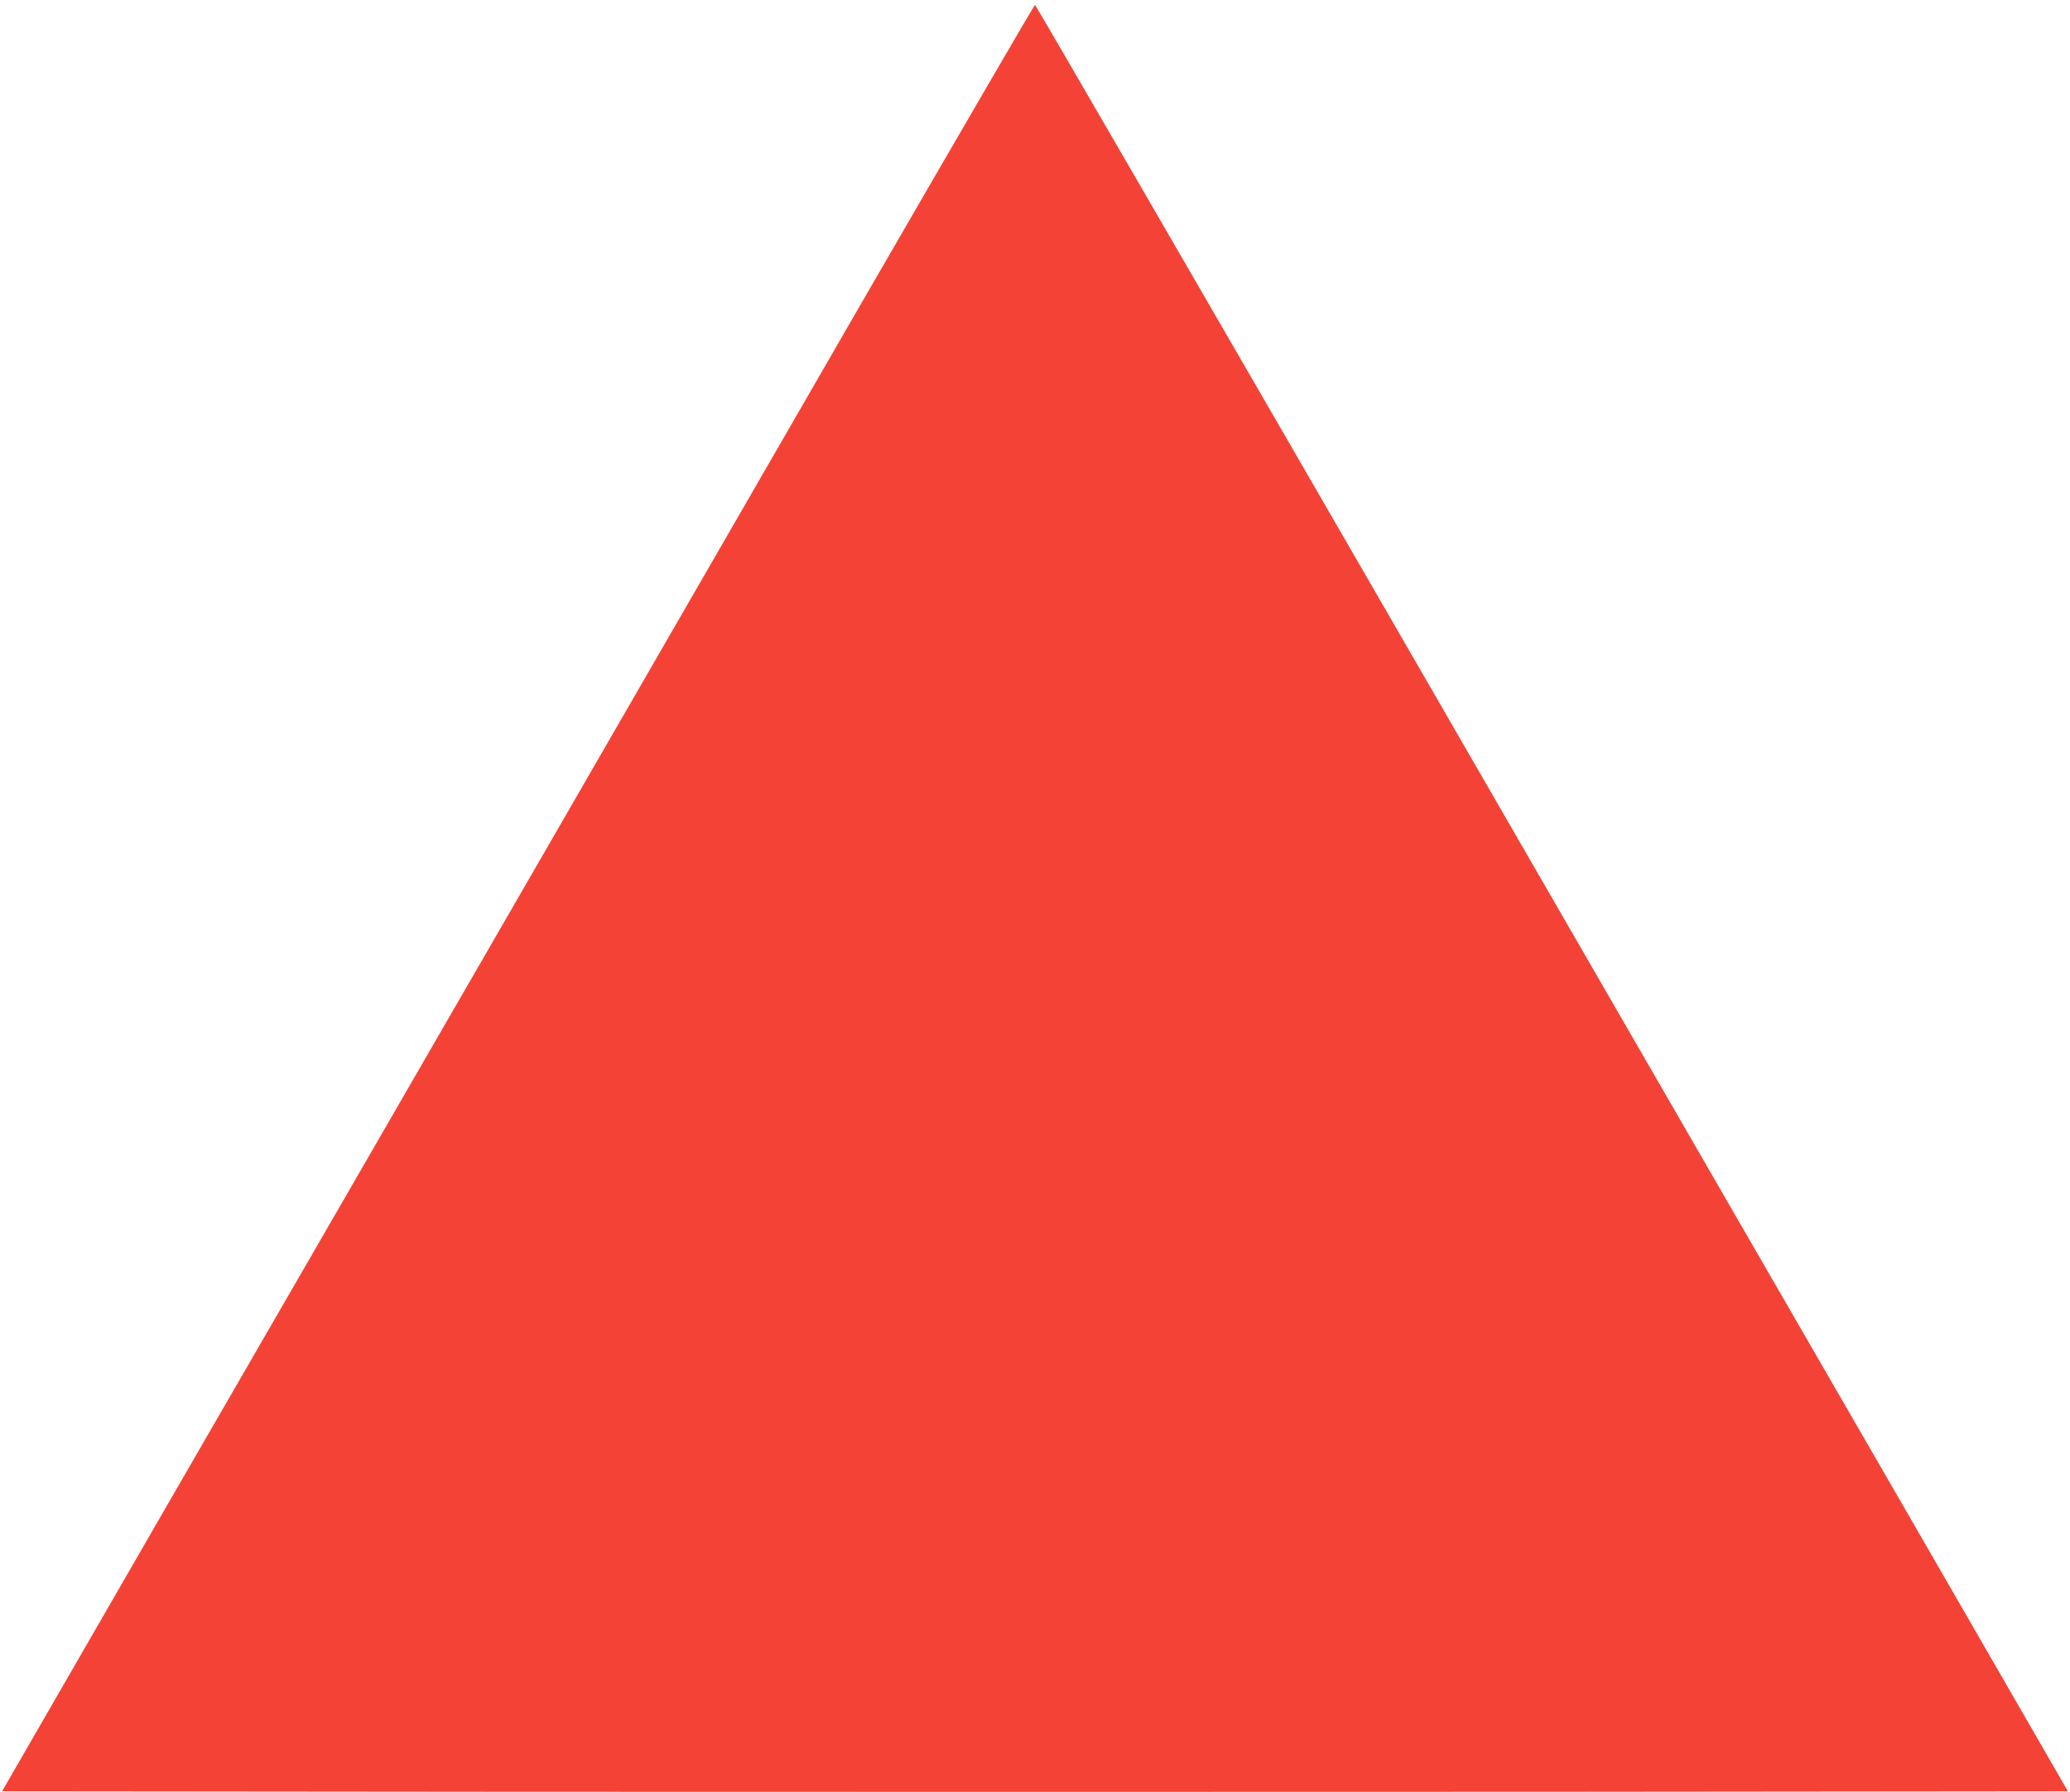 <?xml version="1.0" standalone="no"?>
<!DOCTYPE svg PUBLIC "-//W3C//DTD SVG 20010904//EN"
 "http://www.w3.org/TR/2001/REC-SVG-20010904/DTD/svg10.dtd">
<svg version="1.0" xmlns="http://www.w3.org/2000/svg"
 width="1280pt" height="1108pt" viewBox="0 0 1280 1108"
 preserveAspectRatio="xMidYMid meet">
<g transform="translate(0,1108) scale(0.1,-0.1)"
fill="#f44336" stroke="none">
<path d="M5377 9293 c-558 -967 -1509 -2613 -2112 -3658 -604 -1045 -1117
-1934 -1141 -1975 -24 -41 -509 -880 -1078 -1865 l-1033 -1790 3193 -3 c1757
-1 4631 -1 6388 0 l3193 3 -1033 1790 c-569 985 -1051 1819 -1072 1855 -21 36
-991 1715 -2156 3733 -1166 2017 -2122 3667 -2126 3667 -4 0 -464 -791 -1023
-1757z"/>
</g>
</svg>
